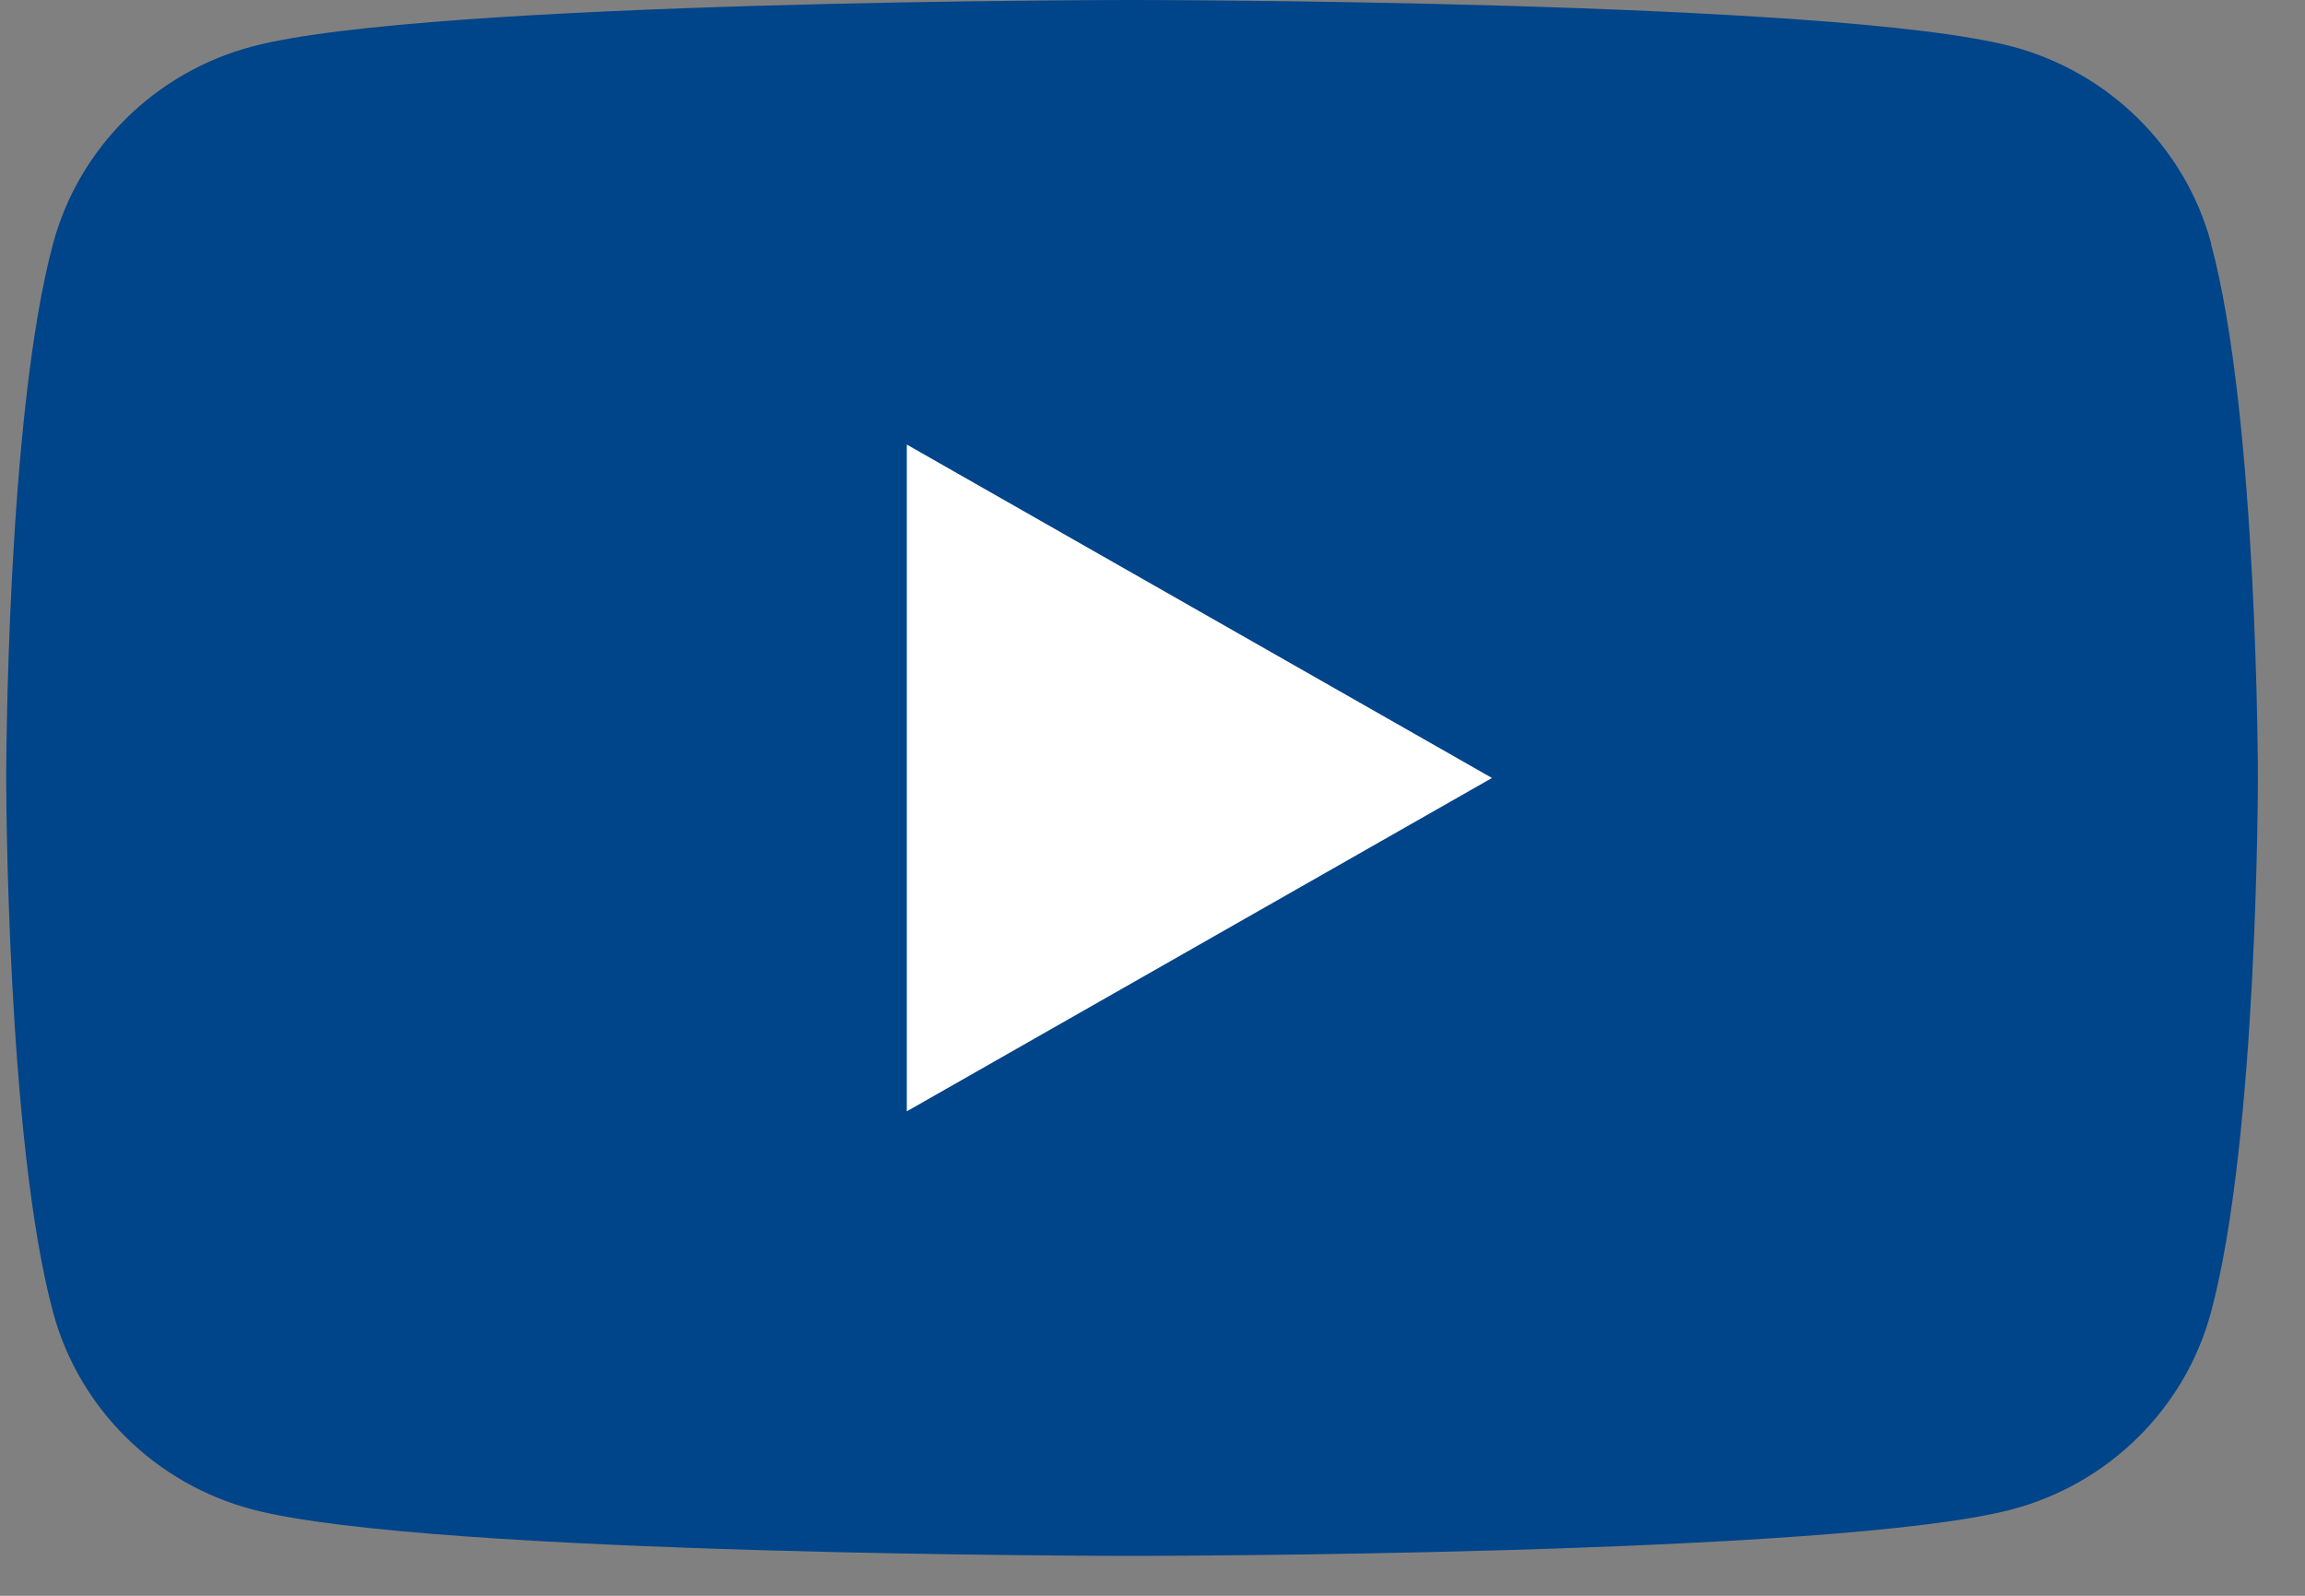 <svg width="39" height="27" viewBox="0 0 39 27" fill="none" xmlns="http://www.w3.org/2000/svg">
<rect x="0" y="0" width="39" height="27" fill="#808080" stroke="none"/>
<path d="M37.41 4.111C36.97 2.492 35.681 1.22 34.041 0.786C31.068 0 19.154 0 19.154 0C19.154 0 7.24 0 4.27 0.786C2.629 1.22 1.341 2.492 0.901 4.111C0.105 7.043 0.105 13.163 0.105 13.163C0.105 13.163 0.105 19.283 0.901 22.214C1.341 23.833 2.629 25.106 4.27 25.539C7.24 26.325 19.154 26.325 19.154 26.325C19.154 26.325 31.068 26.325 34.038 25.539C35.678 25.106 36.967 23.833 37.406 22.214C38.203 19.283 38.203 13.163 38.203 13.163C38.203 13.163 38.203 7.043 37.406 4.111H37.41Z" fill="#004489"/>
<path d="M15.343 18.803L25.244 13.163L15.343 7.522V18.803Z" fill="#ffffff"/>
</svg>
